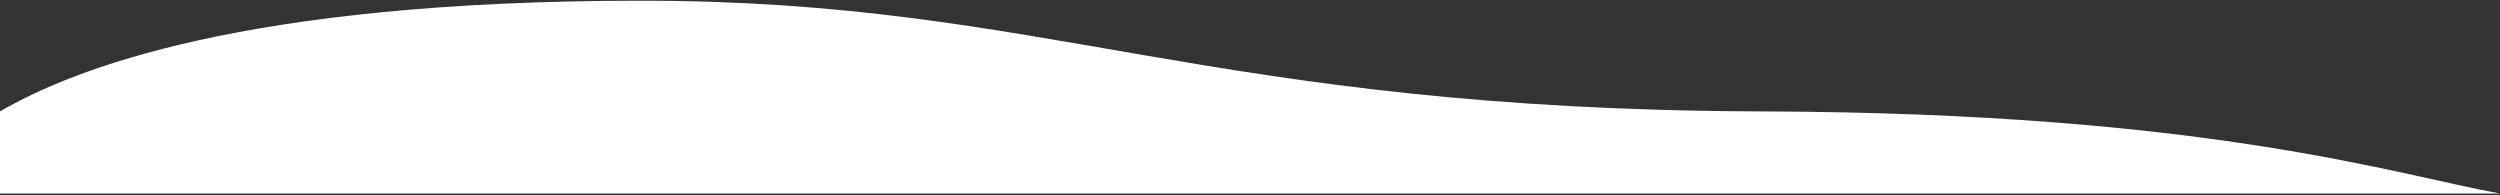 <svg width="1320" height="103" viewBox="0 0 1320 103" fill="none" xmlns="http://www.w3.org/2000/svg">
<rect x="0" y="0" width="1320" height="103" fill="#333333" stroke="none"/>
<path d="M338.5 0.371C128.232 0.371 38.179 36.69 0 58.827V102.188H1320C1264.11 91.995 1165.67 59.557 930.5 58.827C636.538 57.914 553 0.371 338.5 0.371Z" fill="white"/>
</svg>

